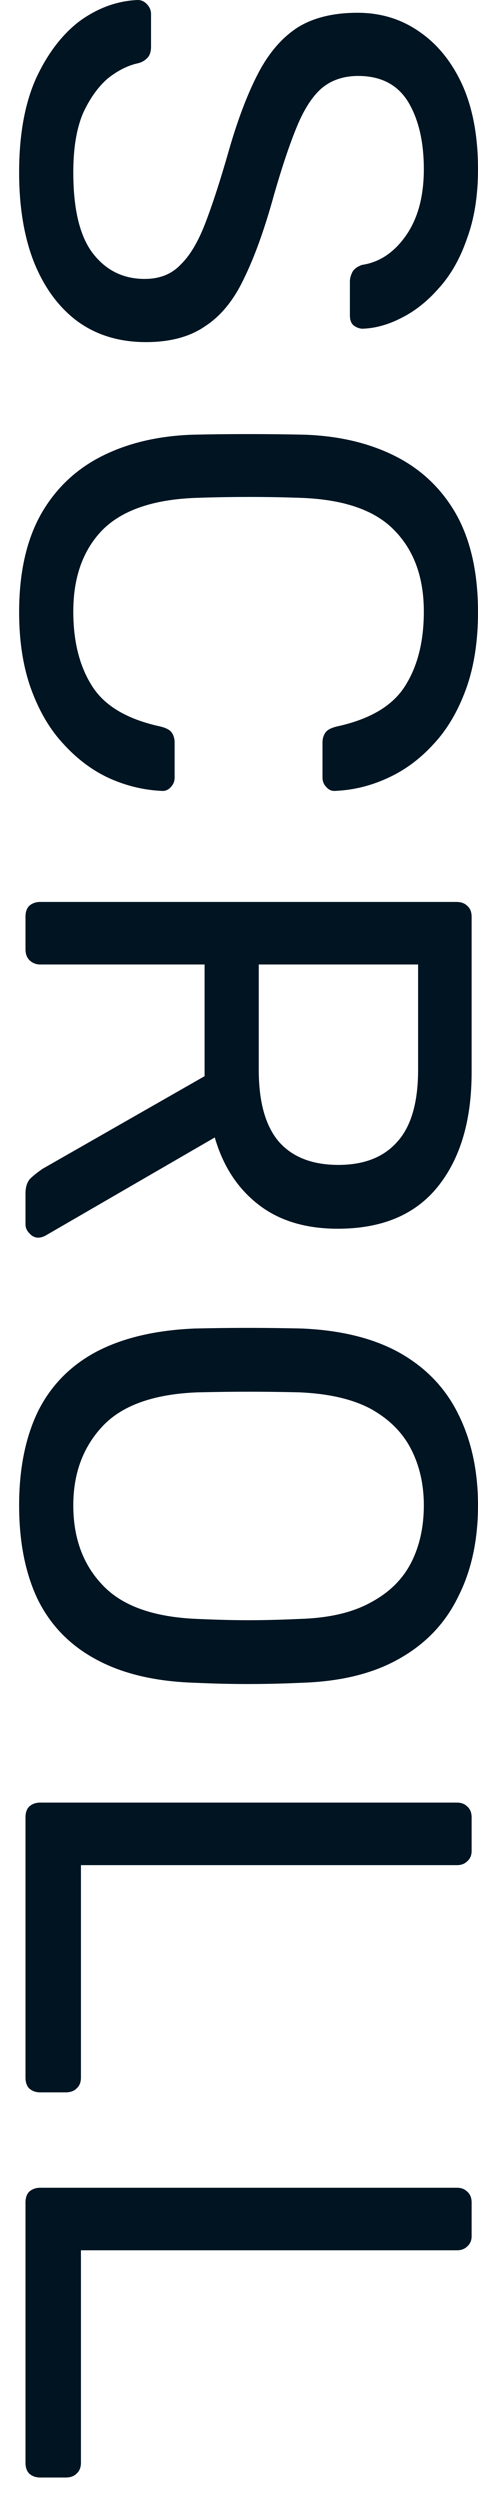 <svg width="9" height="47" viewBox="0 0 9 47" fill="none" xmlns="http://www.w3.org/2000/svg">
<path d="M0.36 3.24C0.36 2.544 0.464 1.96 0.672 1.488C0.888 1.016 1.164 0.652 1.5 0.396C1.844 0.148 2.208 0.016 2.592 -2.80103e-07C2.656 -2.77305e-07 2.712 0.024 2.76 0.072C2.816 0.128 2.844 0.192 2.844 0.264L2.844 0.876C2.844 0.972 2.82 1.044 2.772 1.092C2.724 1.14 2.668 1.172 2.604 1.188C2.412 1.228 2.22 1.324 2.028 1.476C1.844 1.636 1.688 1.856 1.56 2.136C1.44 2.424 1.38 2.792 1.38 3.24C1.38 3.928 1.5 4.432 1.74 4.752C1.988 5.08 2.316 5.244 2.724 5.244C3.004 5.244 3.228 5.156 3.396 4.98C3.572 4.812 3.728 4.552 3.864 4.2C4 3.848 4.148 3.392 4.308 2.832C4.476 2.248 4.66 1.764 4.86 1.38C5.06 0.996 5.308 0.708 5.604 0.516C5.9 0.332 6.276 0.24 6.732 0.24C7.164 0.24 7.548 0.356 7.884 0.588C8.228 0.82 8.5 1.152 8.7 1.584C8.9 2.024 9 2.556 9 3.18C9 3.676 8.932 4.108 8.796 4.476C8.668 4.852 8.492 5.164 8.268 5.412C8.052 5.66 7.816 5.848 7.56 5.976C7.312 6.104 7.068 6.172 6.828 6.18C6.772 6.18 6.716 6.16 6.66 6.12C6.612 6.08 6.588 6.016 6.588 5.928L6.588 5.292C6.588 5.236 6.604 5.176 6.636 5.112C6.668 5.056 6.728 5.012 6.816 4.98C7.144 4.932 7.42 4.748 7.644 4.428C7.868 4.108 7.98 3.692 7.98 3.18C7.98 2.66 7.88 2.236 7.68 1.908C7.48 1.588 7.168 1.428 6.744 1.428C6.472 1.428 6.244 1.504 6.06 1.656C5.884 1.808 5.728 2.048 5.592 2.376C5.456 2.704 5.312 3.132 5.16 3.66C4.984 4.3 4.796 4.824 4.596 5.232C4.404 5.64 4.16 5.94 3.864 6.132C3.576 6.332 3.204 6.432 2.748 6.432C2.244 6.432 1.812 6.3 1.452 6.036C1.1 5.772 0.828 5.4 0.636 4.92C0.452 4.448 0.36 3.888 0.36 3.24Z" fill="#001422"/>
<path d="M0.36 11.509C0.36 10.773 0.496 10.161 0.768 9.673C1.04 9.193 1.42 8.829 1.908 8.581C2.396 8.333 2.964 8.197 3.612 8.173C3.94 8.165 4.292 8.161 4.668 8.161C5.044 8.161 5.404 8.165 5.748 8.173C6.396 8.197 6.964 8.333 7.452 8.581C7.94 8.829 8.32 9.193 8.592 9.673C8.864 10.161 9 10.773 9 11.509C9 12.061 8.924 12.545 8.772 12.961C8.62 13.377 8.416 13.721 8.16 13.993C7.904 14.273 7.616 14.485 7.296 14.629C6.984 14.773 6.66 14.853 6.324 14.869C6.252 14.877 6.192 14.853 6.144 14.797C6.096 14.749 6.072 14.689 6.072 14.617L6.072 13.957C6.072 13.885 6.092 13.821 6.132 13.765C6.172 13.717 6.244 13.681 6.348 13.657C6.972 13.521 7.4 13.265 7.632 12.889C7.864 12.521 7.98 12.057 7.98 11.497C7.98 10.857 7.796 10.349 7.428 9.973C7.068 9.597 6.488 9.393 5.688 9.361C5.032 9.337 4.36 9.337 3.672 9.361C2.872 9.393 2.288 9.597 1.92 9.973C1.56 10.349 1.38 10.857 1.38 11.497C1.38 12.057 1.496 12.521 1.728 12.889C1.96 13.265 2.388 13.521 3.012 13.657C3.116 13.681 3.188 13.717 3.228 13.765C3.268 13.821 3.288 13.885 3.288 13.957L3.288 14.617C3.288 14.689 3.264 14.749 3.216 14.797C3.168 14.853 3.108 14.877 3.036 14.869C2.7 14.853 2.372 14.773 2.052 14.629C1.74 14.485 1.456 14.273 1.2 13.993C0.944 13.721 0.74 13.377 0.588 12.961C0.436 12.545 0.36 12.061 0.36 11.509Z" fill="#001422"/>
<path d="M0.48 17.233C0.48 17.145 0.504 17.077 0.552 17.029C0.608 16.981 0.676 16.957 0.756 16.957L8.592 16.957C8.68 16.957 8.748 16.981 8.796 17.029C8.852 17.077 8.88 17.145 8.88 17.233L8.88 20.161C8.88 21.065 8.668 21.781 8.244 22.309C7.82 22.837 7.192 23.101 6.36 23.101C5.744 23.101 5.24 22.945 4.848 22.633C4.464 22.329 4.196 21.913 4.044 21.385L0.852 23.233C0.804 23.257 0.76 23.269 0.72 23.269C0.656 23.269 0.6 23.241 0.552 23.185C0.504 23.137 0.48 23.081 0.48 23.017L0.48 22.441C0.48 22.305 0.516 22.205 0.588 22.141C0.66 22.077 0.732 22.021 0.804 21.973L3.852 20.233L3.852 18.133L0.756 18.133C0.676 18.133 0.608 18.105 0.552 18.049C0.504 18.001 0.48 17.933 0.48 17.845L0.48 17.233ZM4.872 18.133L4.872 20.113C4.872 20.713 4.996 21.161 5.244 21.457C5.5 21.753 5.876 21.901 6.372 21.901C6.86 21.901 7.232 21.753 7.488 21.457C7.744 21.169 7.872 20.721 7.872 20.113L7.872 18.133L4.872 18.133Z" fill="#001422"/>
<path d="M0.36 28.301C0.36 27.621 0.476 27.037 0.708 26.549C0.948 26.061 1.312 25.685 1.8 25.421C2.296 25.157 2.916 25.009 3.66 24.977C4.012 24.969 4.348 24.965 4.668 24.965C4.996 24.965 5.336 24.969 5.688 24.977C6.424 25.009 7.036 25.161 7.524 25.433C8.02 25.713 8.388 26.097 8.628 26.585C8.876 27.081 9 27.653 9 28.301C9 28.957 8.876 29.529 8.628 30.017C8.388 30.513 8.02 30.901 7.524 31.181C7.036 31.461 6.424 31.613 5.688 31.637C5.336 31.653 4.996 31.661 4.668 31.661C4.348 31.661 4.012 31.653 3.66 31.637C2.916 31.613 2.296 31.465 1.8 31.193C1.312 30.929 0.948 30.553 0.708 30.065C0.476 29.577 0.36 28.989 0.36 28.301ZM1.38 28.301C1.38 28.917 1.564 29.417 1.932 29.801C2.3 30.193 2.896 30.405 3.72 30.437C4.08 30.453 4.4 30.461 4.68 30.461C4.968 30.461 5.288 30.453 5.64 30.437C6.192 30.421 6.64 30.317 6.984 30.125C7.328 29.941 7.58 29.693 7.74 29.381C7.9 29.069 7.98 28.709 7.98 28.301C7.98 27.909 7.9 27.557 7.74 27.245C7.58 26.933 7.328 26.681 6.984 26.489C6.64 26.305 6.192 26.201 5.64 26.177C5.288 26.169 4.968 26.165 4.68 26.165C4.4 26.165 4.08 26.169 3.72 26.177C2.896 26.209 2.3 26.421 1.932 26.813C1.564 27.205 1.38 27.701 1.38 28.301Z" fill="#001422"/>
<path d="M0.48 34.166C0.48 34.078 0.504 34.01 0.552 33.962C0.608 33.914 0.676 33.89 0.756 33.89L8.604 33.89C8.684 33.89 8.748 33.914 8.796 33.962C8.852 34.01 8.88 34.078 8.88 34.166L8.88 34.802C8.88 34.882 8.852 34.946 8.796 34.994C8.748 35.042 8.684 35.066 8.604 35.066L1.524 35.066L1.524 39.062C1.524 39.15 1.496 39.218 1.44 39.266C1.392 39.314 1.324 39.338 1.236 39.338L0.756 39.338C0.676 39.338 0.608 39.314 0.552 39.266C0.504 39.218 0.48 39.15 0.48 39.062L0.48 34.166Z" fill="#001422"/>
<path d="M0.48 41.407C0.48 41.319 0.504 41.251 0.552 41.203C0.608 41.155 0.676 41.131 0.756 41.131L8.604 41.131C8.684 41.131 8.748 41.155 8.796 41.203C8.852 41.251 8.88 41.319 8.88 41.407L8.88 42.043C8.88 42.123 8.852 42.187 8.796 42.235C8.748 42.283 8.684 42.307 8.604 42.307L1.524 42.307L1.524 46.303C1.524 46.391 1.496 46.459 1.44 46.507C1.392 46.555 1.324 46.579 1.236 46.579L0.756 46.579C0.676 46.579 0.608 46.555 0.552 46.507C0.504 46.459 0.48 46.391 0.48 46.303L0.48 41.407Z" fill="#001422"/>
</svg>

